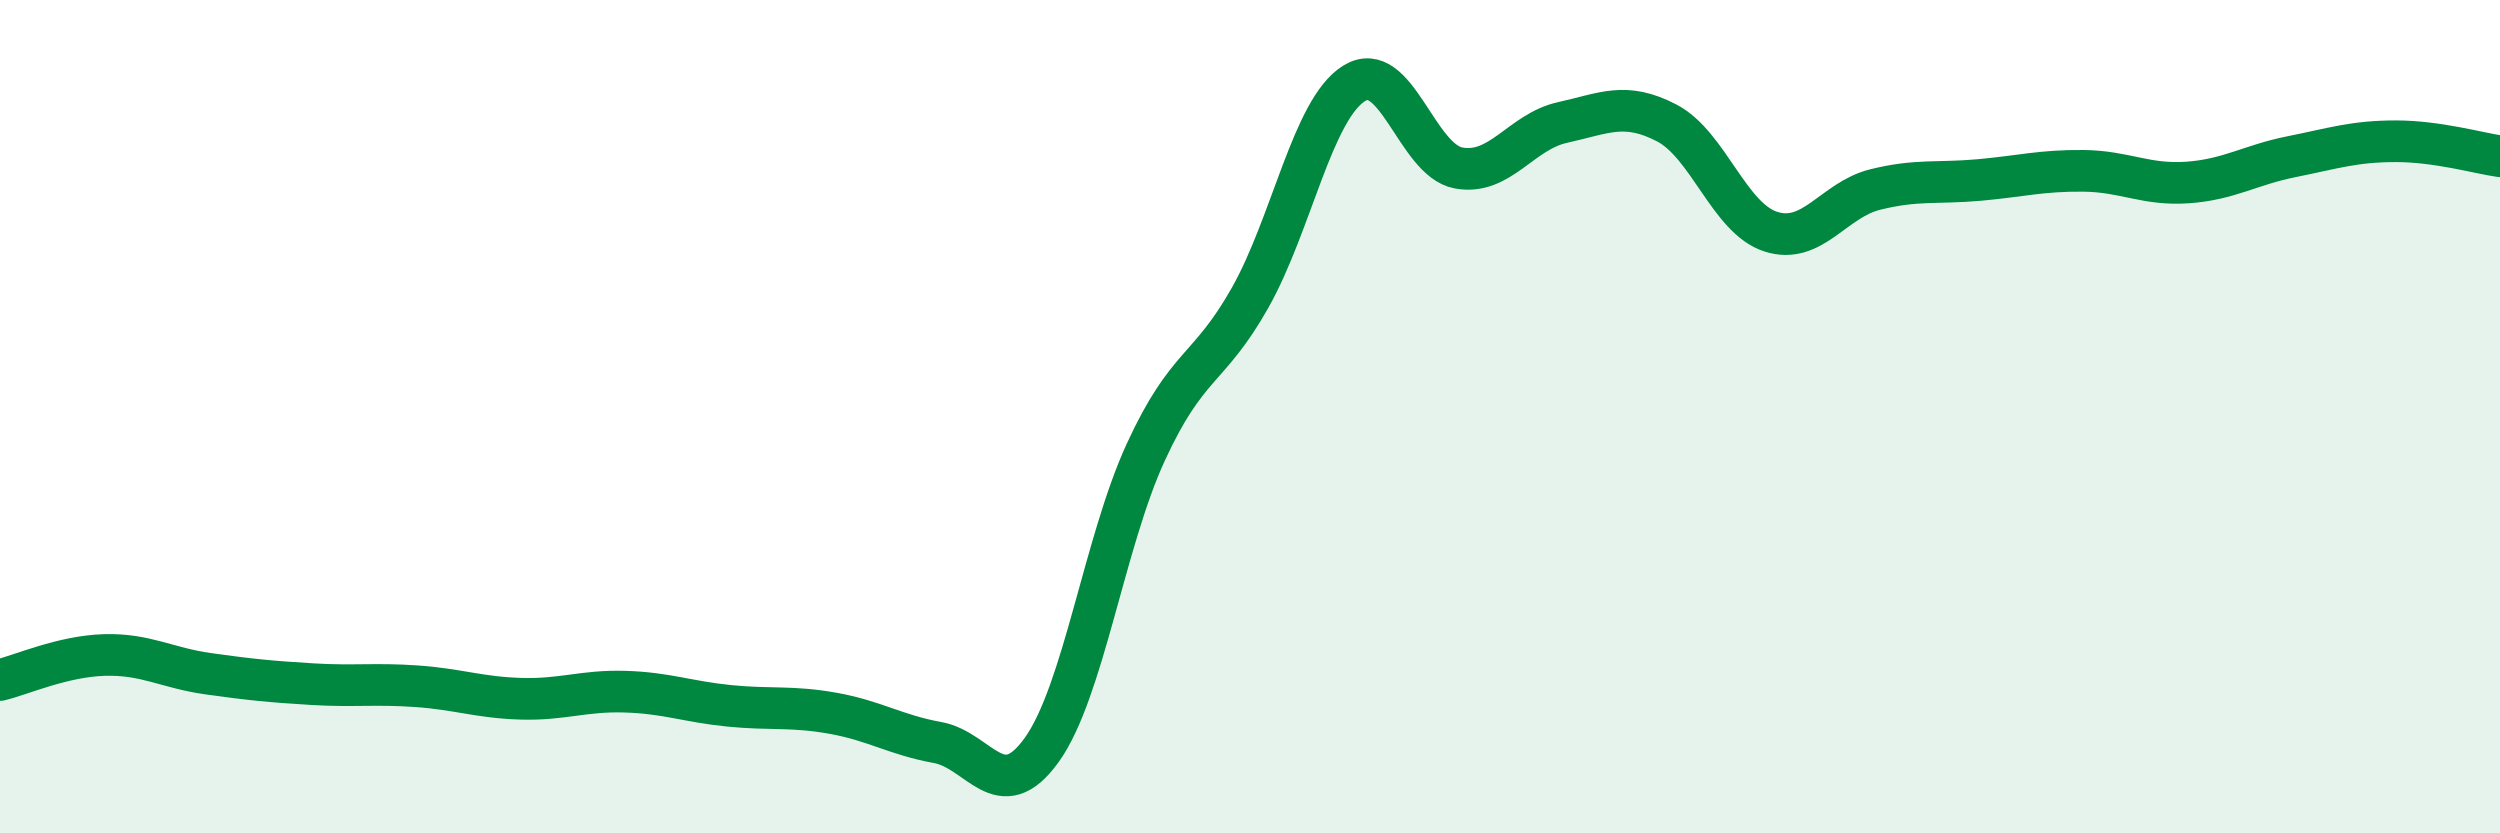 
    <svg width="60" height="20" viewBox="0 0 60 20" xmlns="http://www.w3.org/2000/svg">
      <path
        d="M 0,16.32 C 0.5,16.2 1.5,15.75 2.5,15.72 C 3.5,15.69 4,16.03 5,16.17 C 6,16.31 6.5,16.36 7.5,16.42 C 8.5,16.48 9,16.4 10,16.47 C 11,16.54 11.5,16.74 12.5,16.77 C 13.5,16.8 14,16.57 15,16.6 C 16,16.63 16.5,16.84 17.5,16.94 C 18.5,17.04 19,16.94 20,17.12 C 21,17.3 21.5,17.64 22.5,17.82 C 23.5,18 24,19.39 25,18 C 26,16.61 26.5,13.02 27.5,10.85 C 28.5,8.68 29,8.92 30,7.15 C 31,5.38 31.5,2.62 32.5,2 C 33.5,1.38 34,3.84 35,4.03 C 36,4.22 36.5,3.16 37.5,2.94 C 38.5,2.72 39,2.43 40,2.95 C 41,3.47 41.5,5.24 42.5,5.56 C 43.5,5.88 44,4.8 45,4.55 C 46,4.3 46.5,4.41 47.5,4.32 C 48.5,4.23 49,4.09 50,4.1 C 51,4.11 51.5,4.45 52.5,4.38 C 53.5,4.31 54,3.96 55,3.76 C 56,3.56 56.5,3.39 57.5,3.39 C 58.5,3.39 59.5,3.68 60,3.75L60 20L0 20Z"
        fill="#008740"
        opacity="0.1"
        stroke-linecap="round"
        stroke-linejoin="round"
      />
      <path
        d="M 0,16.32 C 0.5,16.2 1.5,15.75 2.5,15.72 C 3.5,15.69 4,16.03 5,16.17 C 6,16.31 6.5,16.36 7.5,16.42 C 8.5,16.48 9,16.4 10,16.47 C 11,16.54 11.5,16.74 12.5,16.77 C 13.5,16.8 14,16.57 15,16.6 C 16,16.63 16.5,16.84 17.5,16.94 C 18.5,17.04 19,16.94 20,17.12 C 21,17.3 21.5,17.64 22.5,17.82 C 23.5,18 24,19.39 25,18 C 26,16.61 26.5,13.02 27.5,10.85 C 28.5,8.68 29,8.92 30,7.15 C 31,5.38 31.5,2.62 32.5,2 C 33.5,1.38 34,3.84 35,4.03 C 36,4.22 36.5,3.16 37.5,2.94 C 38.5,2.72 39,2.43 40,2.95 C 41,3.47 41.5,5.24 42.5,5.56 C 43.5,5.88 44,4.8 45,4.55 C 46,4.3 46.5,4.41 47.5,4.32 C 48.5,4.23 49,4.09 50,4.1 C 51,4.11 51.5,4.45 52.5,4.38 C 53.5,4.31 54,3.96 55,3.76 C 56,3.56 56.5,3.39 57.5,3.39 C 58.5,3.39 59.5,3.68 60,3.75"
        stroke="#008740"
        stroke-width="1"
        fill="none"
        stroke-linecap="round"
        stroke-linejoin="round"
      />
    </svg>
  